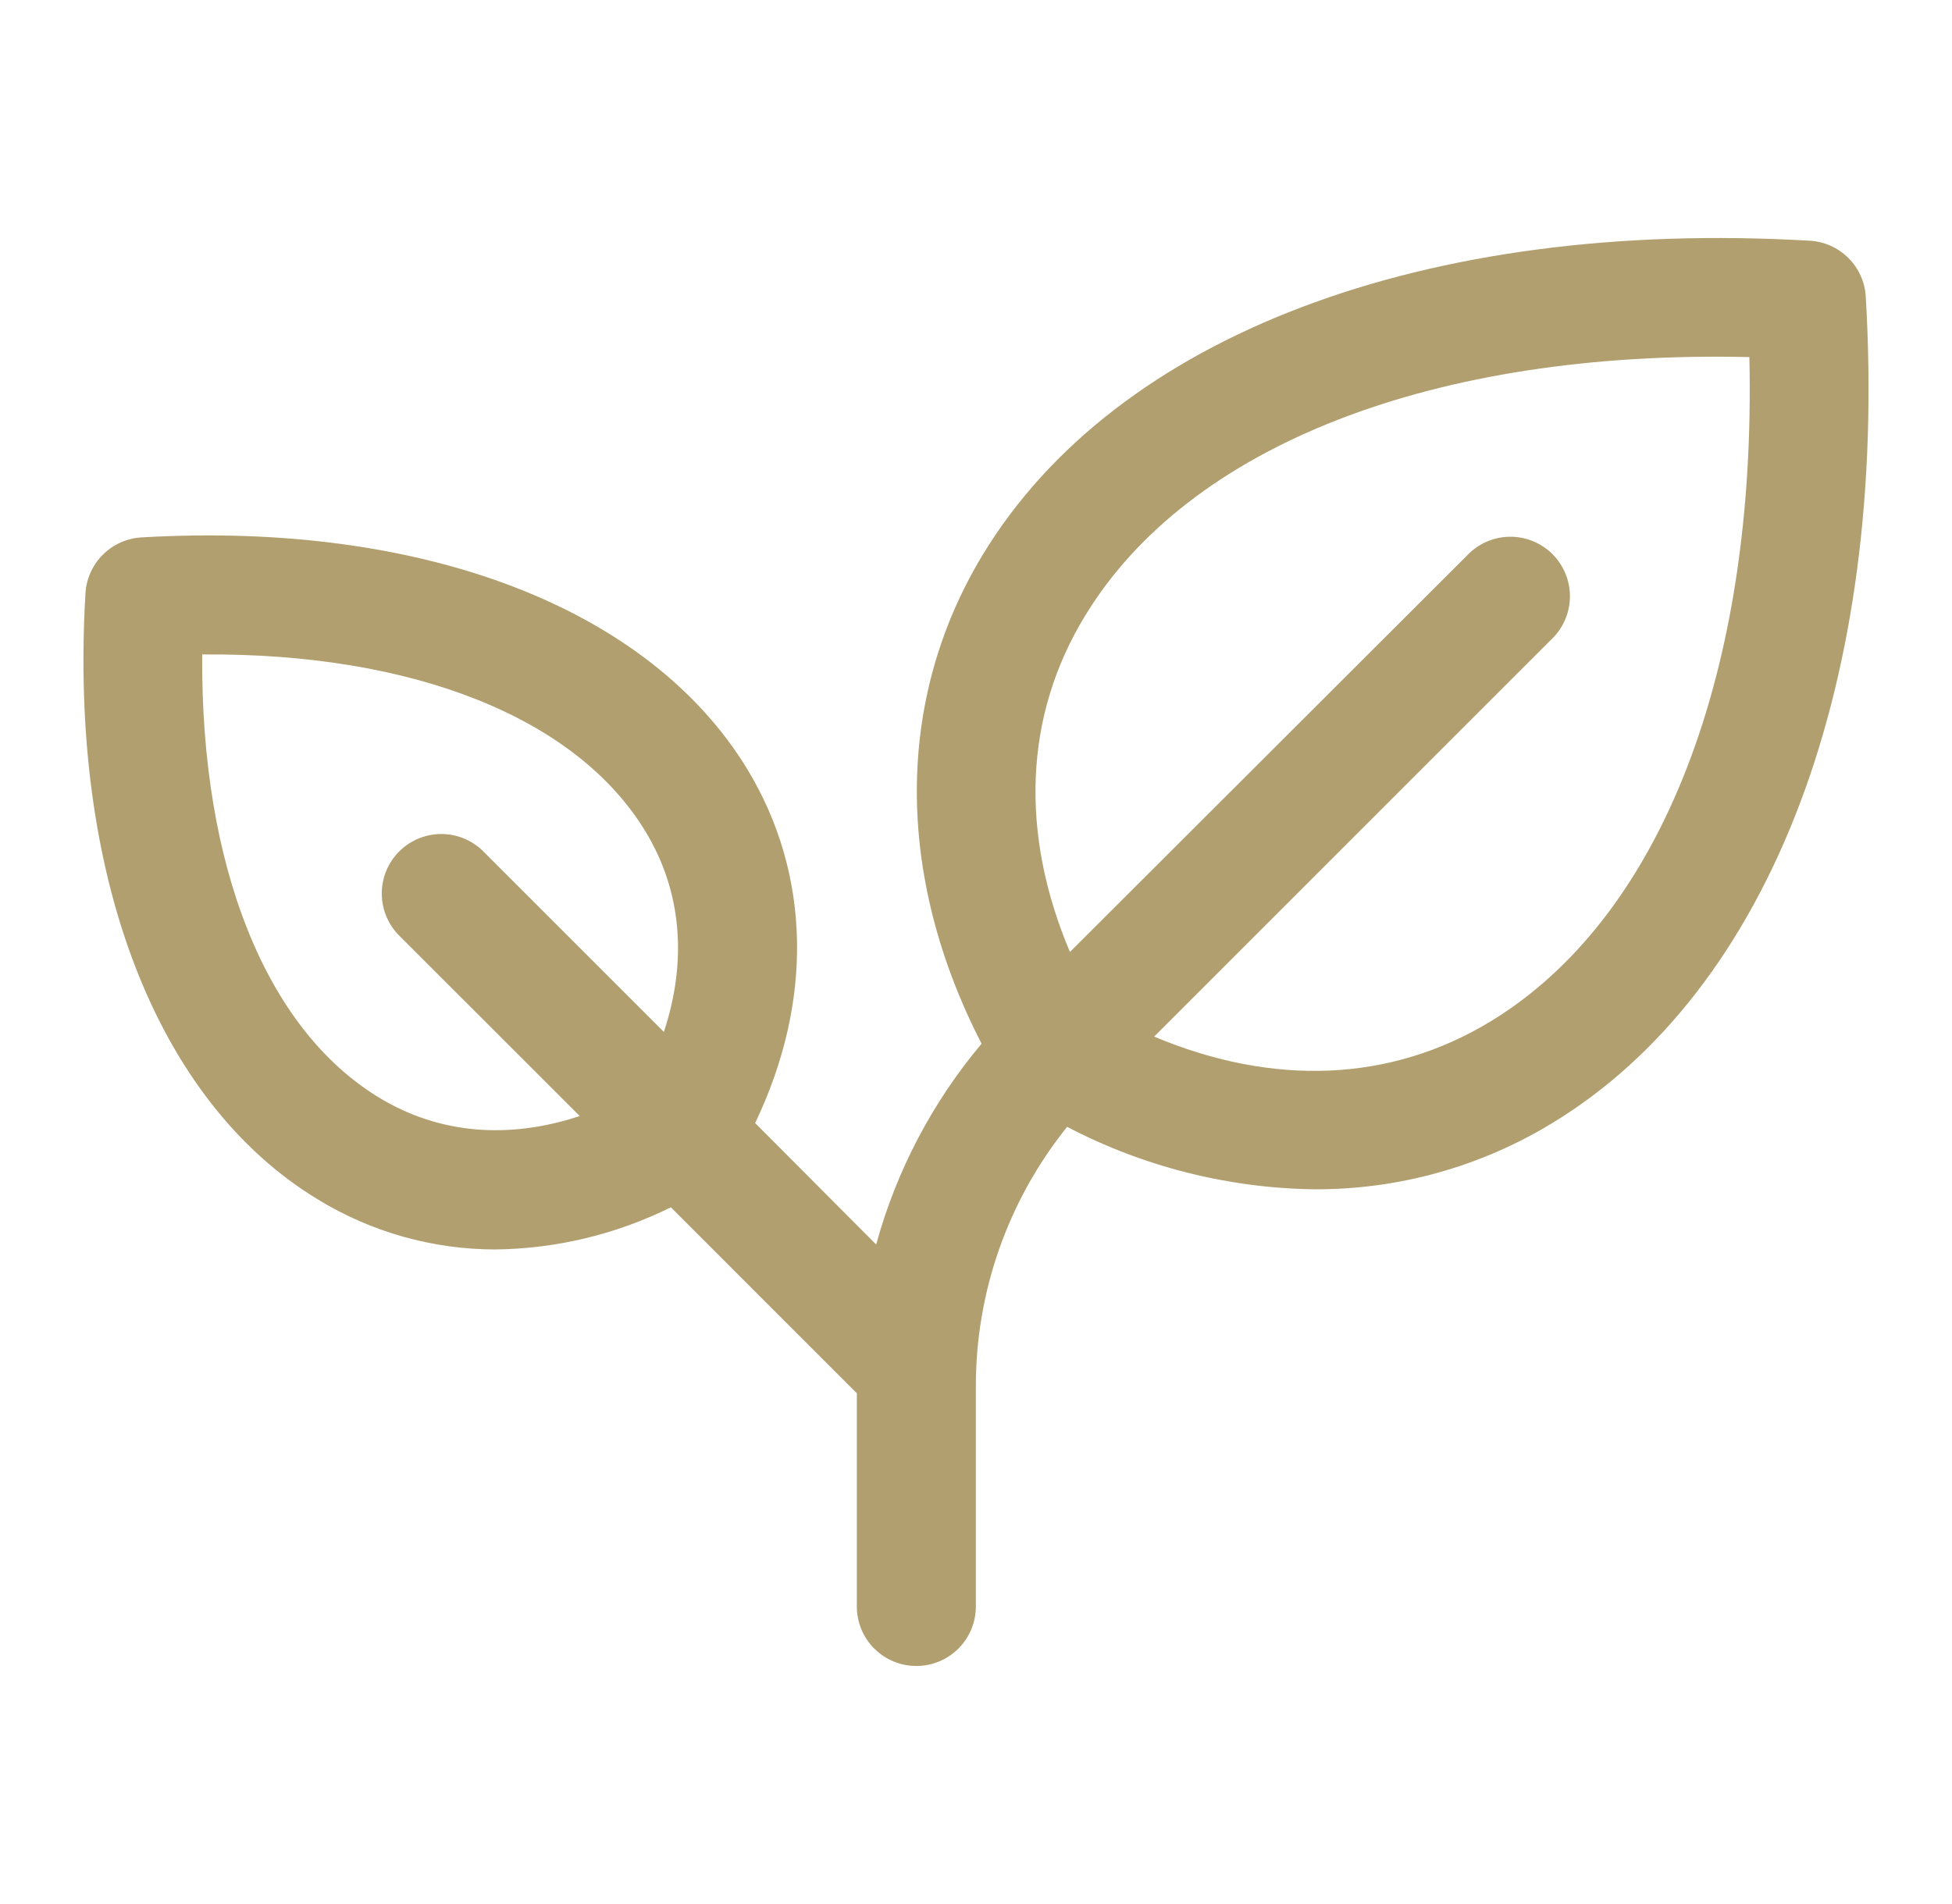 <svg width="41" height="40" viewBox="0 0 41 40" fill="none" xmlns="http://www.w3.org/2000/svg">
<path d="M39.189 6.232C39.171 5.926 39.042 5.638 38.825 5.421C38.608 5.205 38.32 5.075 38.014 5.057C29.927 4.588 23.433 7.048 20.642 11.654C18.798 14.699 18.802 18.398 20.617 21.926C19.584 23.156 18.828 24.595 18.403 26.145L15.861 23.593C17.083 21.041 17.036 18.382 15.705 16.173C13.642 12.768 8.881 10.943 2.97 11.29C2.664 11.308 2.376 11.437 2.159 11.654C1.943 11.871 1.813 12.159 1.795 12.465C1.447 18.376 3.273 23.137 6.678 25.199C7.802 25.886 9.093 26.249 10.409 26.249C11.687 26.233 12.945 25.931 14.091 25.363L17.997 29.27V33.749C17.997 34.081 18.128 34.399 18.363 34.633C18.597 34.868 18.915 34.999 19.247 34.999C19.578 34.999 19.896 34.868 20.131 34.633C20.365 34.399 20.497 34.081 20.497 33.749V29.142C20.491 27.153 21.168 25.223 22.414 23.673C24.022 24.513 25.805 24.963 27.619 24.985C29.372 24.991 31.093 24.512 32.592 23.601C37.198 20.813 39.664 14.32 39.189 6.232ZM7.967 23.062C5.57 21.61 4.214 18.174 4.247 13.749C8.672 13.712 12.108 15.073 13.559 17.47C14.317 18.72 14.441 20.177 13.944 21.679L10.13 17.865C9.893 17.64 9.579 17.517 9.253 17.521C8.927 17.526 8.615 17.657 8.385 17.887C8.154 18.118 8.023 18.429 8.019 18.755C8.015 19.081 8.138 19.396 8.362 19.632L12.177 23.446C10.675 23.943 9.219 23.82 7.967 23.062ZM31.297 21.465C29.203 22.732 26.742 22.829 24.242 21.777L32.631 13.387C32.856 13.15 32.979 12.836 32.975 12.51C32.971 12.184 32.839 11.873 32.609 11.642C32.378 11.412 32.067 11.28 31.741 11.276C31.415 11.272 31.1 11.395 30.864 11.62L22.473 19.999C21.417 17.499 21.512 15.037 22.786 12.945C24.964 9.351 30.13 7.348 36.744 7.502C36.894 14.115 34.894 19.287 31.297 21.465Z" fill="#B19F6F"/>
</svg>
